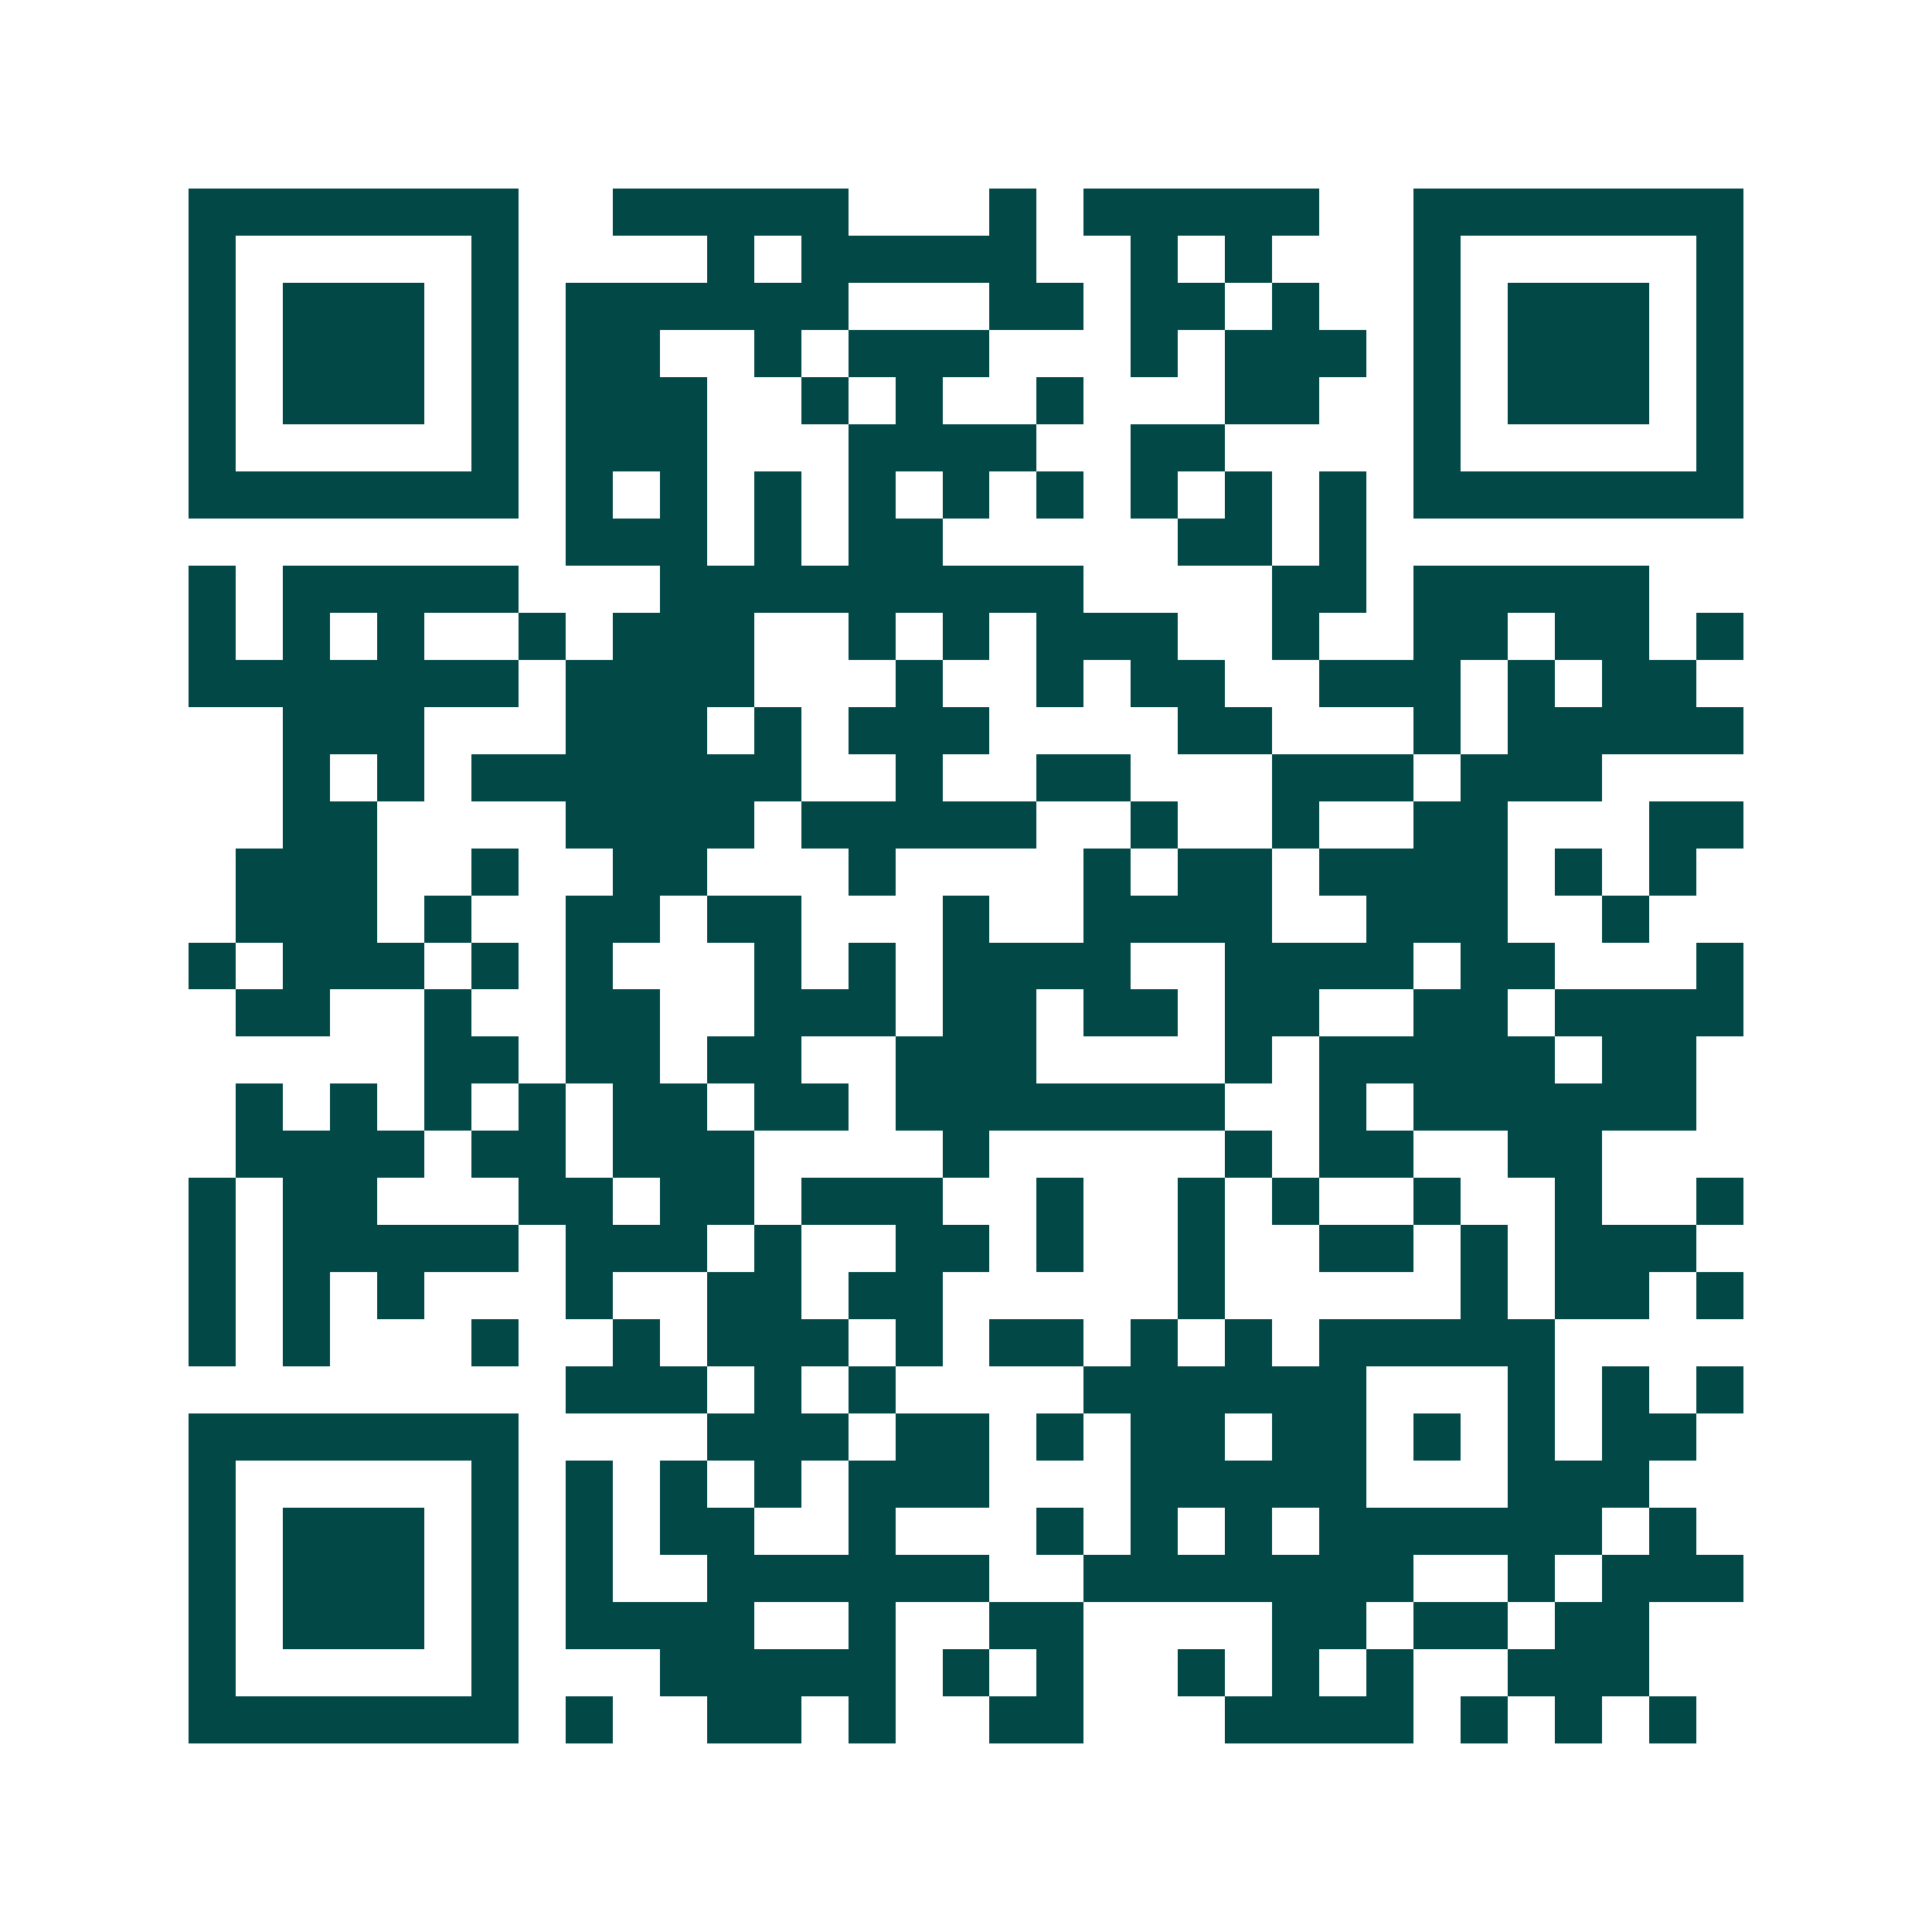<svg xmlns="http://www.w3.org/2000/svg" width="200" height="200" viewBox="0 0 41 41" shape-rendering="crispEdges"><path fill="#ffffff" d="M0 0h41v41H0z"/><path stroke="#014847" d="M4 4.5h7m2 0h5m3 0h1m1 0h5m2 0h7M4 5.5h1m5 0h1m4 0h1m1 0h5m2 0h1m1 0h1m3 0h1m5 0h1M4 6.5h1m1 0h3m1 0h1m1 0h6m3 0h2m1 0h2m1 0h1m2 0h1m1 0h3m1 0h1M4 7.5h1m1 0h3m1 0h1m1 0h2m2 0h1m1 0h3m3 0h1m1 0h3m1 0h1m1 0h3m1 0h1M4 8.5h1m1 0h3m1 0h1m1 0h3m2 0h1m1 0h1m2 0h1m3 0h2m2 0h1m1 0h3m1 0h1M4 9.5h1m5 0h1m1 0h3m3 0h4m2 0h2m4 0h1m5 0h1M4 10.5h7m1 0h1m1 0h1m1 0h1m1 0h1m1 0h1m1 0h1m1 0h1m1 0h1m1 0h1m1 0h7M12 11.5h3m1 0h1m1 0h2m5 0h2m1 0h1M4 12.5h1m1 0h5m3 0h9m4 0h2m1 0h5M4 13.5h1m1 0h1m1 0h1m2 0h1m1 0h3m2 0h1m1 0h1m1 0h3m2 0h1m2 0h2m1 0h2m1 0h1M4 14.5h7m1 0h4m3 0h1m2 0h1m1 0h2m2 0h3m1 0h1m1 0h2M6 15.5h3m3 0h3m1 0h1m1 0h3m4 0h2m3 0h1m1 0h5M6 16.5h1m1 0h1m1 0h7m2 0h1m2 0h2m3 0h3m1 0h3M6 17.5h2m4 0h4m1 0h5m2 0h1m2 0h1m2 0h2m3 0h2M5 18.5h3m2 0h1m2 0h2m3 0h1m4 0h1m1 0h2m1 0h4m1 0h1m1 0h1M5 19.5h3m1 0h1m2 0h2m1 0h2m3 0h1m2 0h4m2 0h3m2 0h1M4 20.5h1m1 0h3m1 0h1m1 0h1m3 0h1m1 0h1m1 0h4m2 0h4m1 0h2m3 0h1M5 21.5h2m2 0h1m2 0h2m2 0h3m1 0h2m1 0h2m1 0h2m2 0h2m1 0h4M9 22.5h2m1 0h2m1 0h2m2 0h3m4 0h1m1 0h5m1 0h2M5 23.5h1m1 0h1m1 0h1m1 0h1m1 0h2m1 0h2m1 0h7m2 0h1m1 0h6M5 24.5h4m1 0h2m1 0h3m4 0h1m5 0h1m1 0h2m2 0h2M4 25.5h1m1 0h2m3 0h2m1 0h2m1 0h3m2 0h1m2 0h1m1 0h1m2 0h1m2 0h1m2 0h1M4 26.5h1m1 0h5m1 0h3m1 0h1m2 0h2m1 0h1m2 0h1m2 0h2m1 0h1m1 0h3M4 27.5h1m1 0h1m1 0h1m3 0h1m2 0h2m1 0h2m5 0h1m5 0h1m1 0h2m1 0h1M4 28.5h1m1 0h1m3 0h1m2 0h1m1 0h3m1 0h1m1 0h2m1 0h1m1 0h1m1 0h5M12 29.5h3m1 0h1m1 0h1m4 0h6m3 0h1m1 0h1m1 0h1M4 30.5h7m4 0h3m1 0h2m1 0h1m1 0h2m1 0h2m1 0h1m1 0h1m1 0h2M4 31.5h1m5 0h1m1 0h1m1 0h1m1 0h1m1 0h3m3 0h5m3 0h3M4 32.5h1m1 0h3m1 0h1m1 0h1m1 0h2m2 0h1m3 0h1m1 0h1m1 0h1m1 0h6m1 0h1M4 33.5h1m1 0h3m1 0h1m1 0h1m2 0h6m2 0h7m2 0h1m1 0h3M4 34.5h1m1 0h3m1 0h1m1 0h4m2 0h1m2 0h2m4 0h2m1 0h2m1 0h2M4 35.5h1m5 0h1m3 0h5m1 0h1m1 0h1m2 0h1m1 0h1m1 0h1m2 0h3M4 36.5h7m1 0h1m2 0h2m1 0h1m2 0h2m3 0h4m1 0h1m1 0h1m1 0h1"/></svg>
